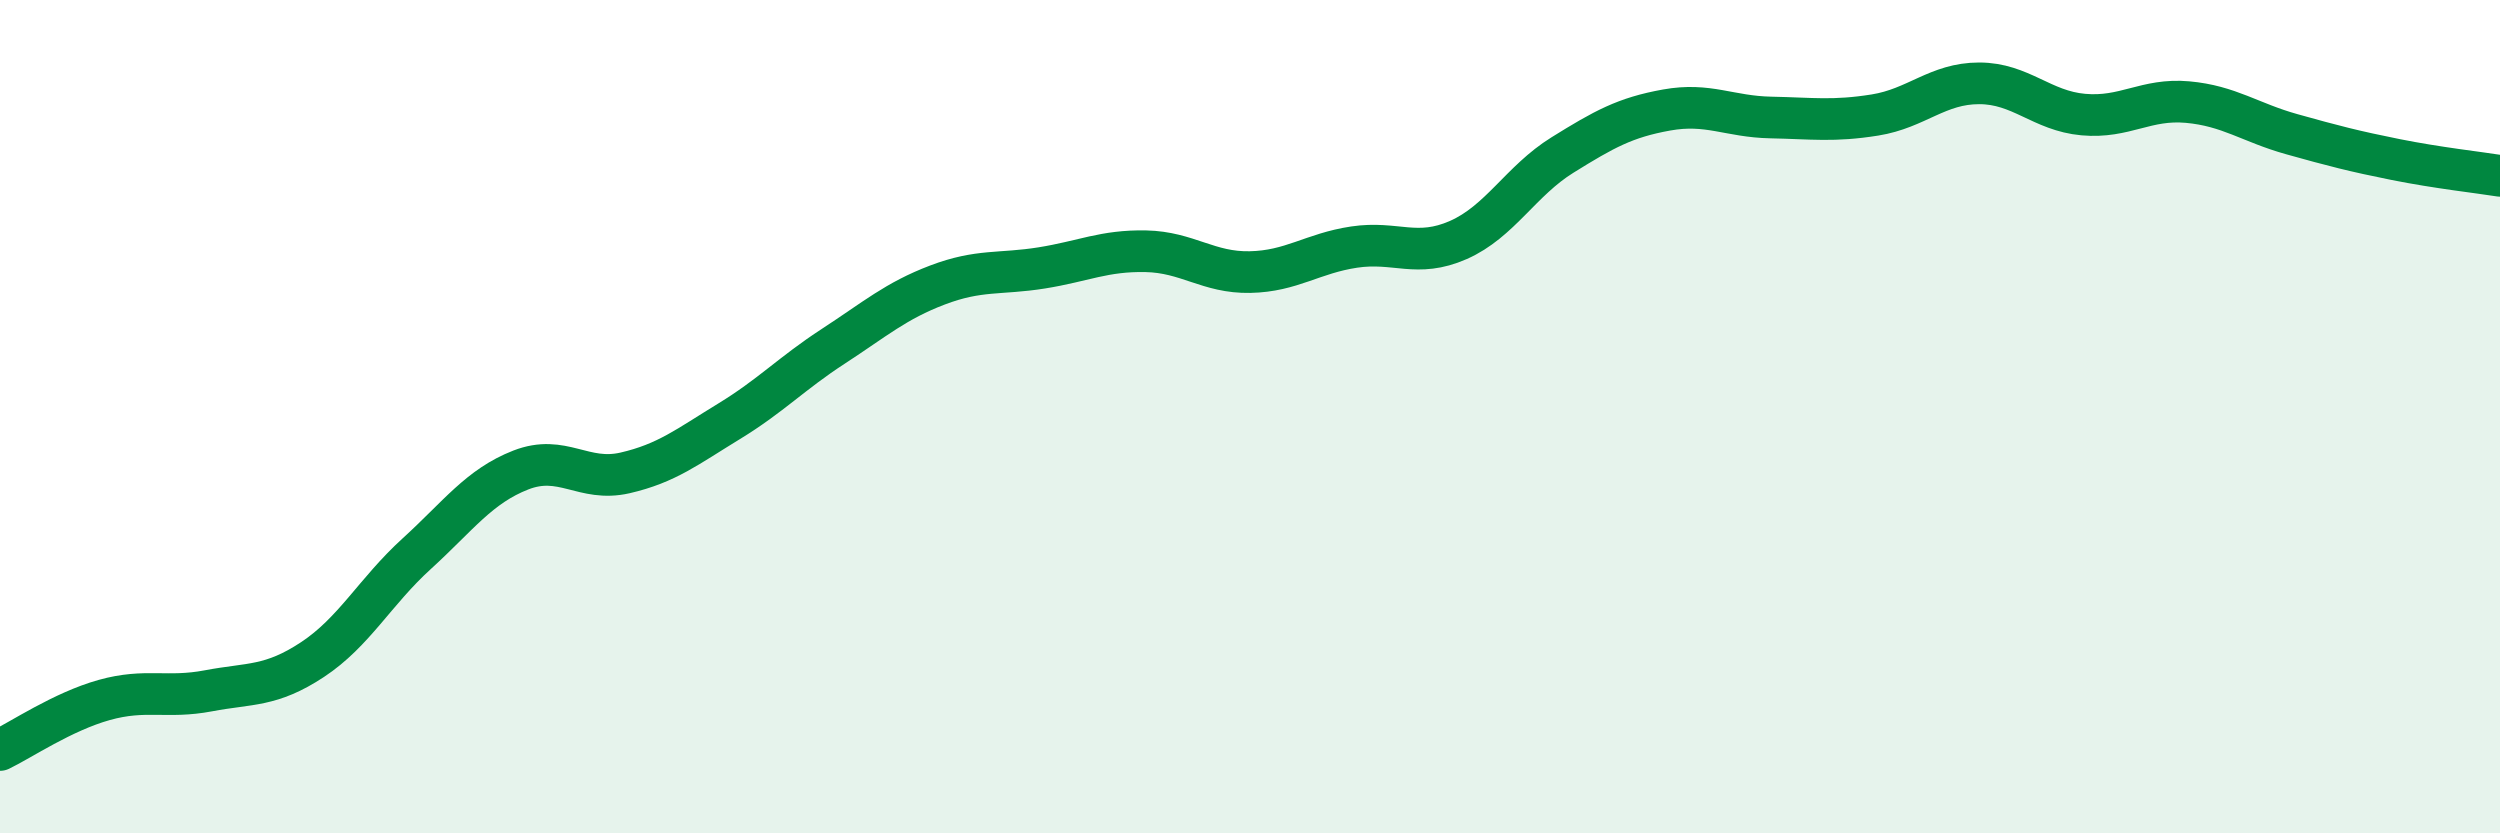 
    <svg width="60" height="20" viewBox="0 0 60 20" xmlns="http://www.w3.org/2000/svg">
      <path
        d="M 0,18 C 0.5,17.76 1.5,17.08 2.5,16.8 C 3.5,16.52 4,16.77 5,16.58 C 6,16.39 6.5,16.49 7.5,15.83 C 8.5,15.17 9,14.2 10,13.29 C 11,12.38 11.5,11.67 12.5,11.28 C 13.5,10.89 14,11.58 15,11.35 C 16,11.12 16.5,10.72 17.5,10.11 C 18.5,9.5 19,8.96 20,8.31 C 21,7.66 21.5,7.22 22.5,6.84 C 23.5,6.46 24,6.59 25,6.43 C 26,6.27 26.5,6.01 27.5,6.03 C 28.5,6.05 29,6.55 30,6.53 C 31,6.51 31.5,6.08 32.5,5.93 C 33.5,5.78 34,6.2 35,5.76 C 36,5.32 36.5,4.34 37.5,3.72 C 38.5,3.1 39,2.82 40,2.64 C 41,2.46 41.5,2.8 42.5,2.82 C 43.5,2.84 44,2.92 45,2.76 C 46,2.6 46.5,2 47.5,2 C 48.5,2 49,2.66 50,2.75 C 51,2.84 51.5,2.36 52.5,2.45 C 53.5,2.54 54,2.94 55,3.22 C 56,3.5 56.5,3.63 57.5,3.83 C 58.5,4.03 59.5,4.14 60,4.22L60 20L0 20Z"
        fill="#008740"
        opacity="0.1"
        stroke-linecap="round"
        stroke-linejoin="round"
      />
      <path
        d="M 0,18 C 0.5,17.76 1.5,17.08 2.5,16.8 C 3.5,16.52 4,16.77 5,16.58 C 6,16.39 6.5,16.49 7.5,15.83 C 8.5,15.17 9,14.2 10,13.29 C 11,12.38 11.5,11.67 12.5,11.28 C 13.5,10.89 14,11.58 15,11.35 C 16,11.12 16.5,10.72 17.5,10.11 C 18.5,9.5 19,8.96 20,8.31 C 21,7.66 21.5,7.22 22.5,6.84 C 23.5,6.46 24,6.59 25,6.43 C 26,6.27 26.5,6.01 27.5,6.03 C 28.5,6.05 29,6.55 30,6.53 C 31,6.51 31.5,6.08 32.5,5.93 C 33.5,5.78 34,6.2 35,5.76 C 36,5.32 36.5,4.34 37.5,3.72 C 38.5,3.1 39,2.82 40,2.64 C 41,2.46 41.5,2.8 42.5,2.82 C 43.5,2.84 44,2.92 45,2.76 C 46,2.6 46.5,2 47.5,2 C 48.5,2 49,2.66 50,2.75 C 51,2.84 51.5,2.36 52.5,2.45 C 53.5,2.54 54,2.94 55,3.22 C 56,3.5 56.5,3.63 57.5,3.83 C 58.5,4.03 59.5,4.14 60,4.22"
        stroke="#008740"
        stroke-width="1"
        fill="none"
        stroke-linecap="round"
        stroke-linejoin="round"
      />
    </svg>
  